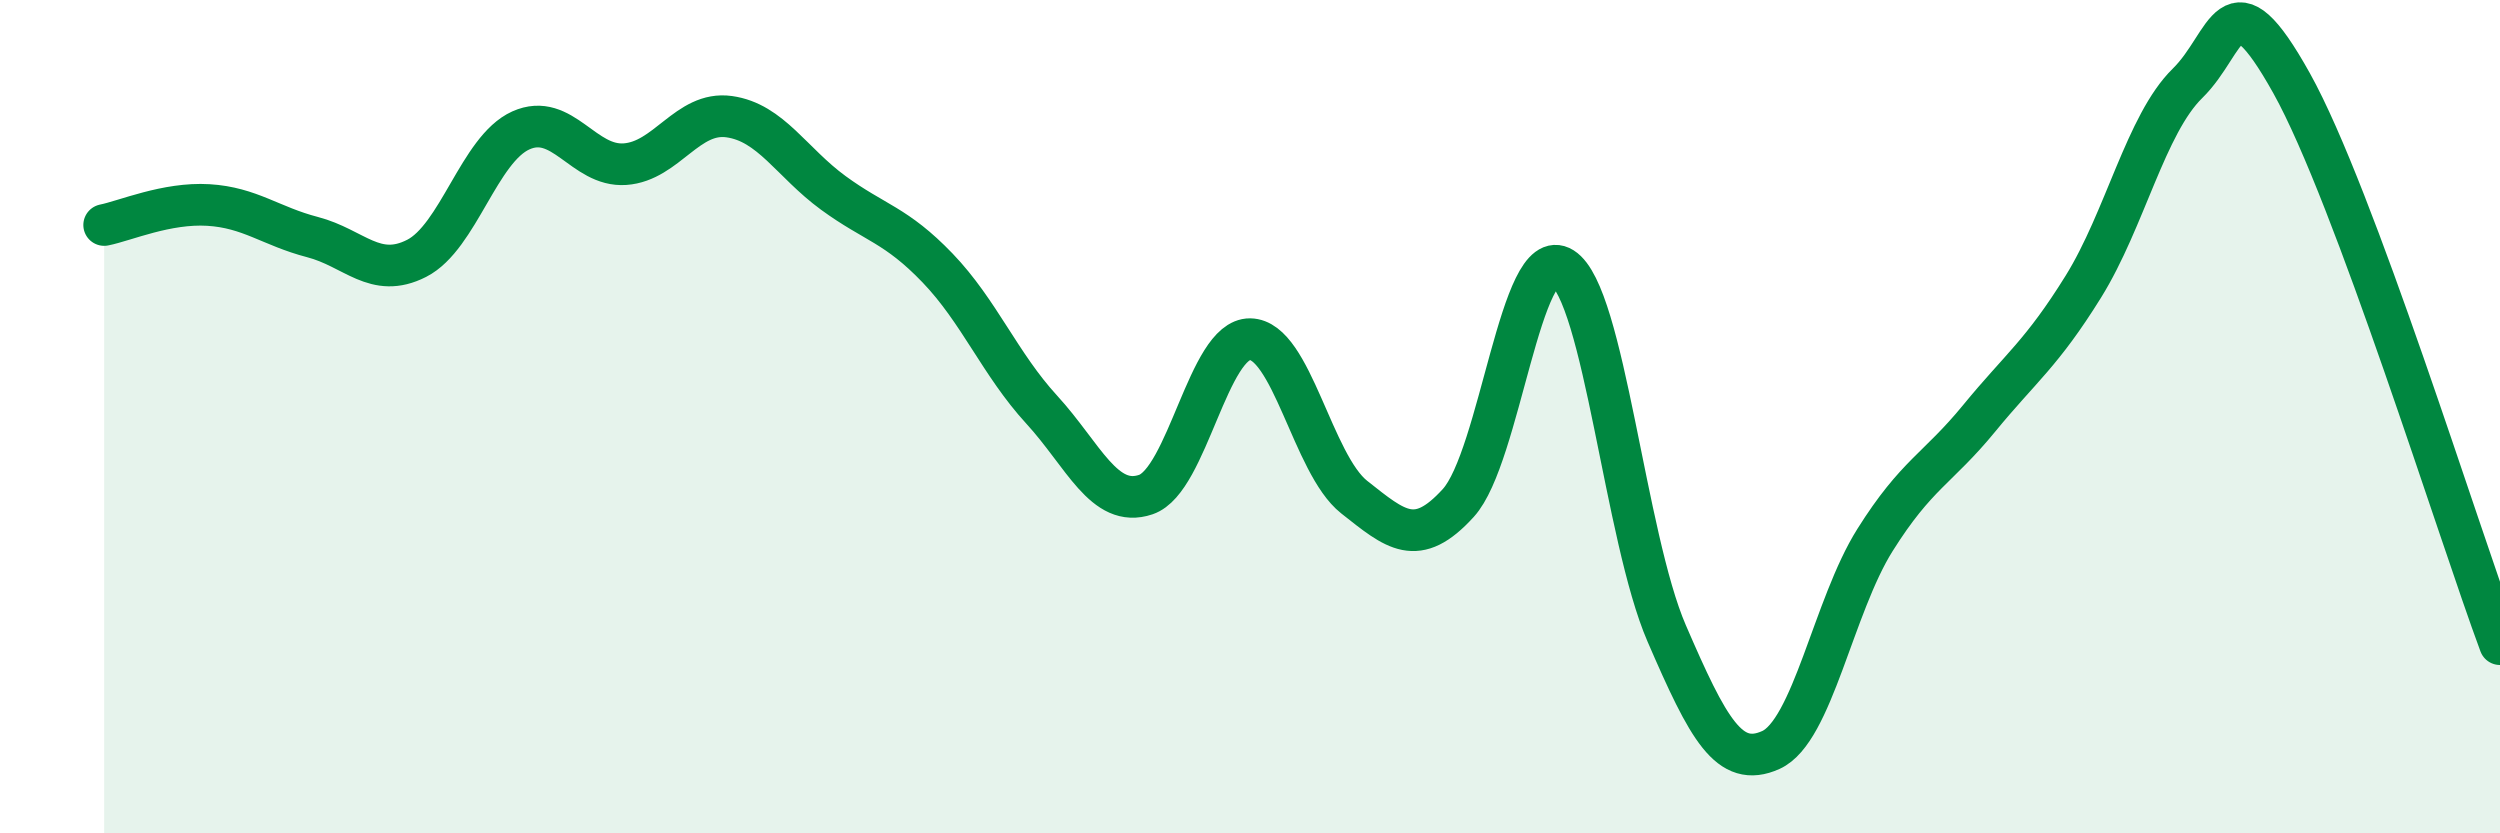 
    <svg width="60" height="20" viewBox="0 0 60 20" xmlns="http://www.w3.org/2000/svg">
      <path
        d="M 2.5,5.4 C 3,5.3 4,4.86 5,4.92 C 6,4.98 6.5,5.43 7.5,5.69 C 8.5,5.95 9,6.71 10,6.2 C 11,5.69 11.5,3.58 12.5,3.13 C 13.5,2.68 14,4.01 15,3.94 C 16,3.87 16.5,2.66 17.5,2.8 C 18.5,2.94 19,3.9 20,4.63 C 21,5.36 21.5,5.39 22.5,6.43 C 23.5,7.47 24,8.74 25,9.83 C 26,10.92 26.5,12.21 27.5,11.87 C 28.5,11.53 29,8.13 30,8.14 C 31,8.15 31.5,11.14 32.5,11.93 C 33.5,12.72 34,13.17 35,12.07 C 36,10.97 36.5,5.8 37.5,6.43 C 38.5,7.06 39,12.89 40,15.2 C 41,17.51 41.5,18.45 42.5,18 C 43.5,17.55 44,14.55 45,12.96 C 46,11.37 46.5,11.26 47.5,10.04 C 48.5,8.82 49,8.49 50,6.88 C 51,5.27 51.5,2.98 52.5,2 C 53.5,1.02 53.5,-0.69 55,2 C 56.5,4.69 59,12.77 60,15.46L60 20L2.5 20Z"
        fill="#008740"
        opacity="0.1"
        stroke-linecap="round"
        stroke-linejoin="round"
      />
      <path
        d="M 2.5,5.4 C 3,5.3 4,4.86 5,4.92 C 6,4.98 6.5,5.43 7.5,5.69 C 8.5,5.95 9,6.71 10,6.2 C 11,5.69 11.5,3.58 12.5,3.13 C 13.5,2.68 14,4.01 15,3.94 C 16,3.87 16.5,2.66 17.5,2.8 C 18.5,2.94 19,3.9 20,4.63 C 21,5.36 21.5,5.39 22.5,6.43 C 23.5,7.47 24,8.74 25,9.83 C 26,10.92 26.5,12.21 27.5,11.87 C 28.5,11.53 29,8.13 30,8.14 C 31,8.15 31.5,11.14 32.5,11.93 C 33.5,12.72 34,13.17 35,12.07 C 36,10.97 36.5,5.8 37.5,6.43 C 38.5,7.06 39,12.89 40,15.2 C 41,17.51 41.5,18.45 42.5,18 C 43.5,17.55 44,14.55 45,12.96 C 46,11.37 46.5,11.26 47.5,10.04 C 48.5,8.82 49,8.49 50,6.88 C 51,5.27 51.5,2.98 52.5,2 C 53.5,1.02 53.5,-0.69 55,2 C 56.5,4.69 59,12.77 60,15.46"
        stroke="#008740"
        stroke-width="1"
        fill="none"
        stroke-linecap="round"
        stroke-linejoin="round"
      />
    </svg>
  